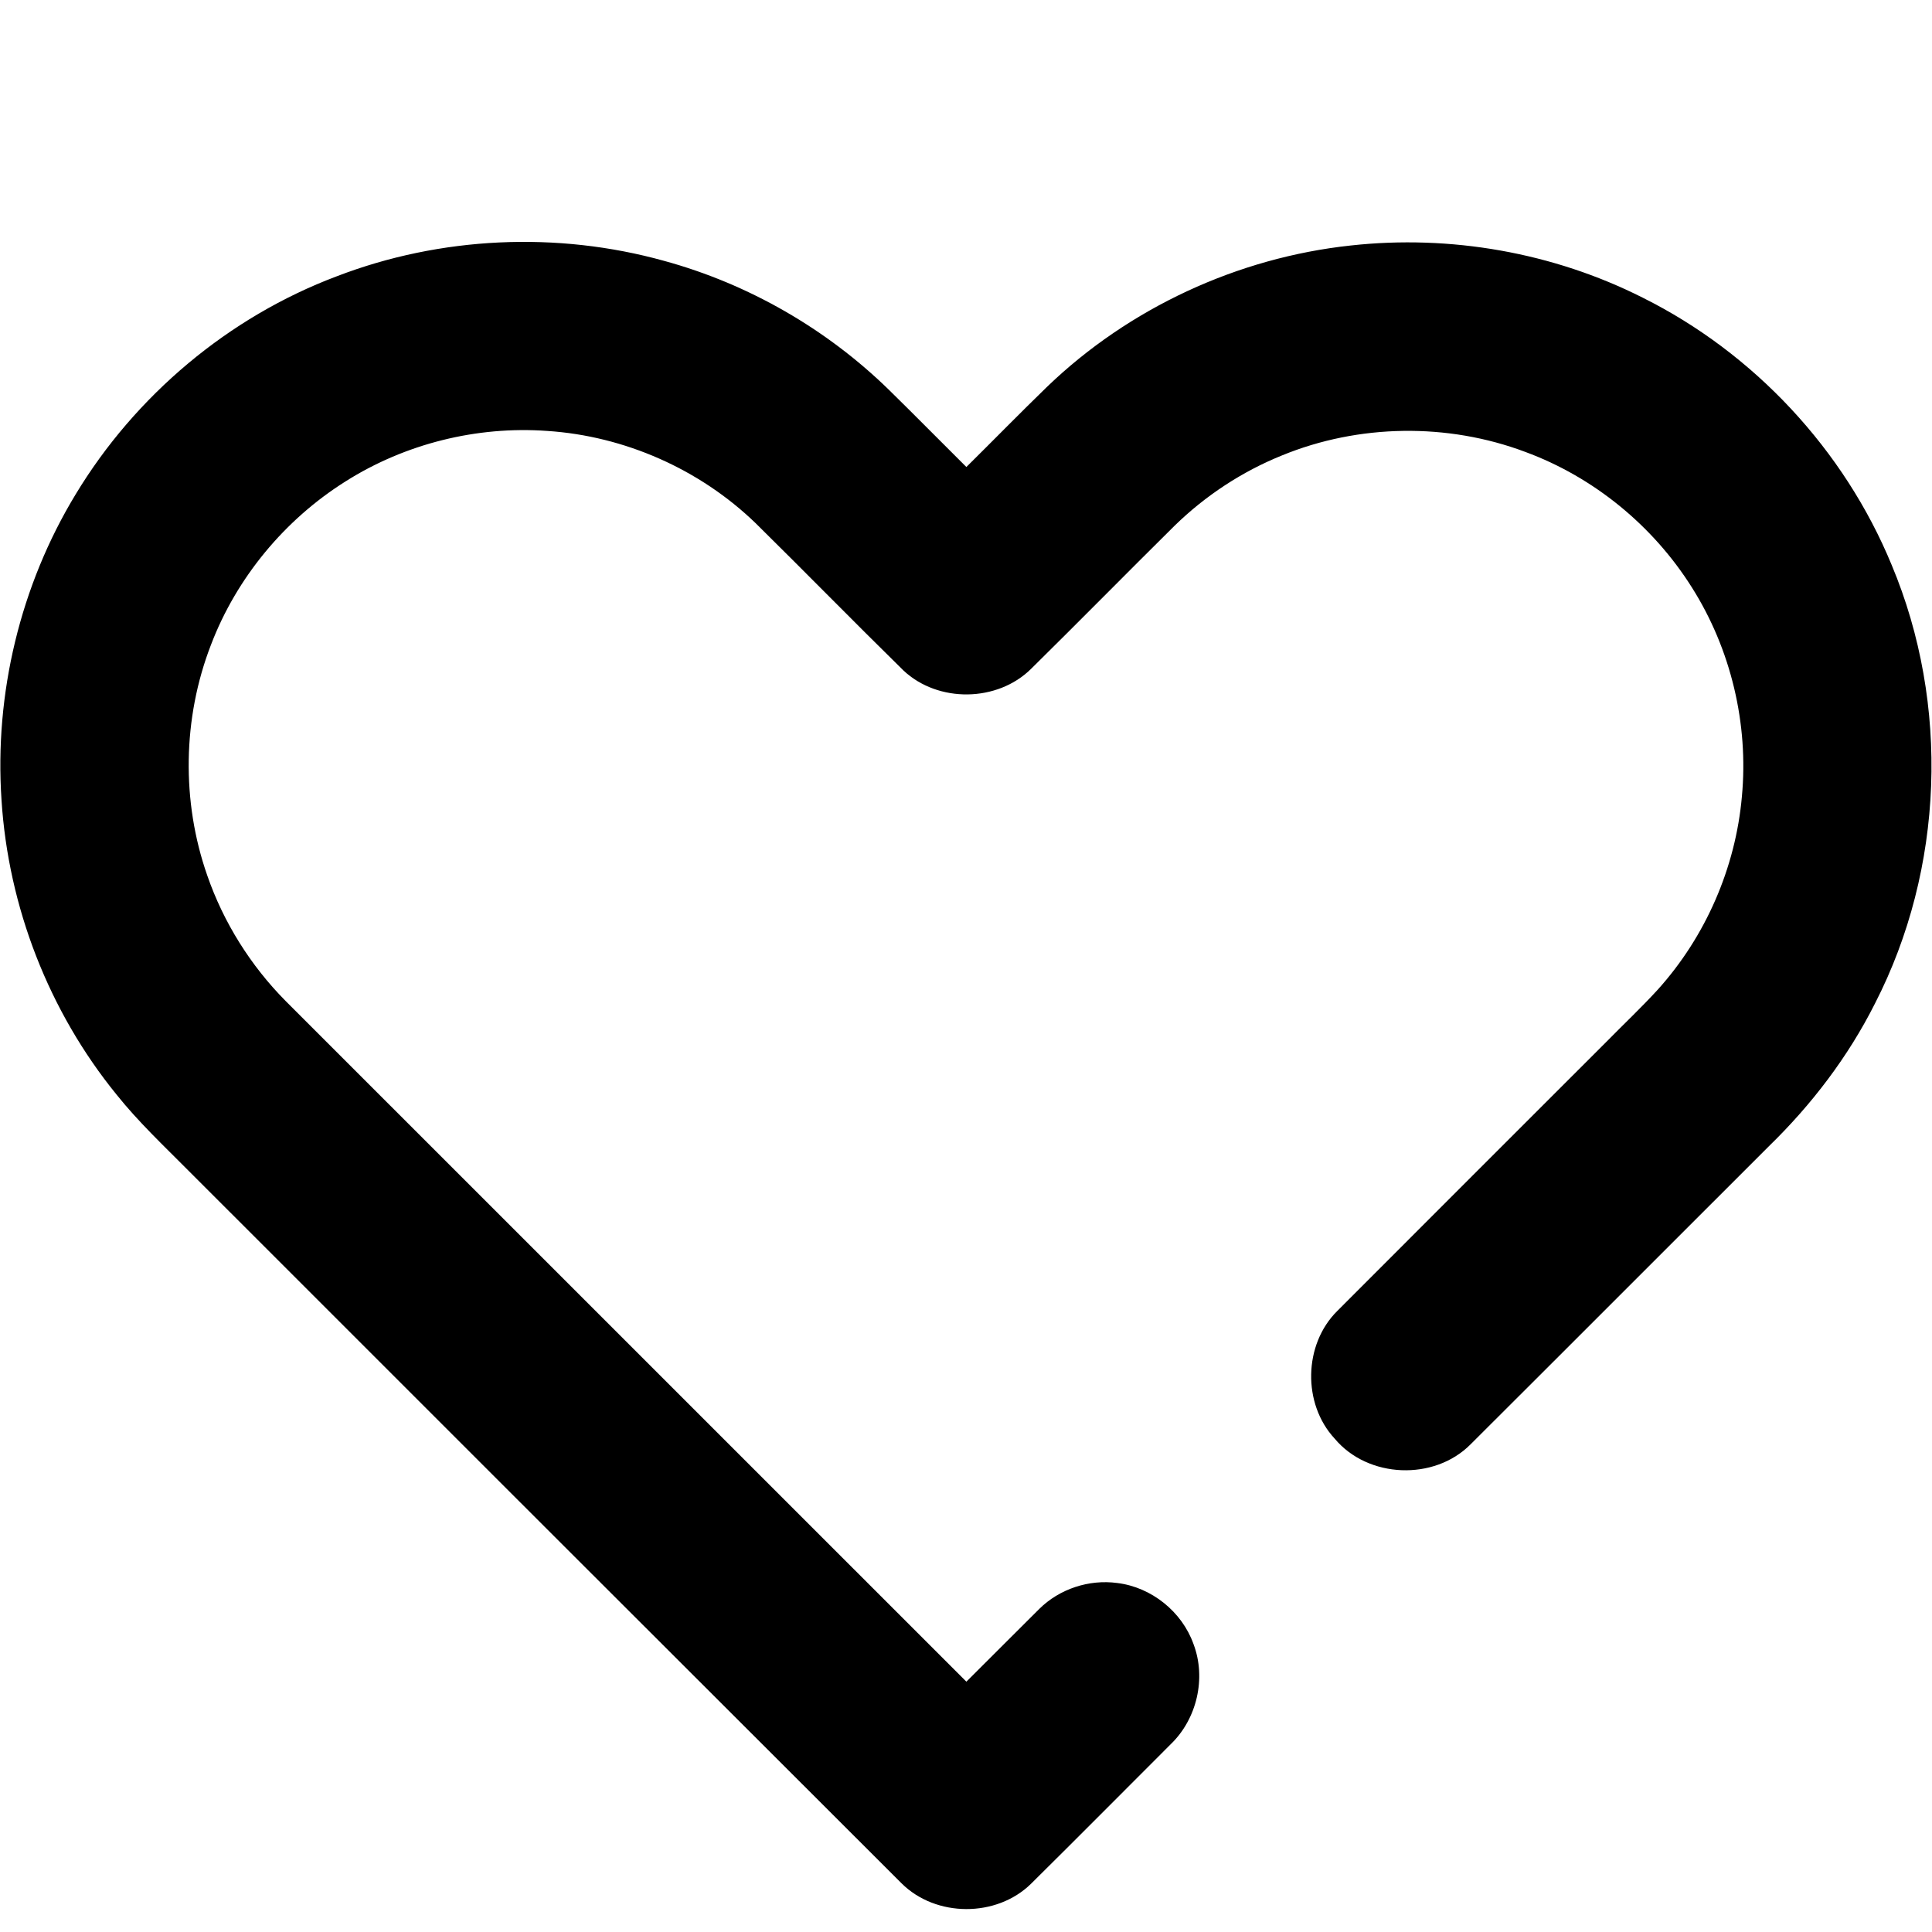 <?xml version="1.0" encoding="UTF-8" ?>
<!DOCTYPE svg PUBLIC "-//W3C//DTD SVG 1.1//EN" "http://www.w3.org/Graphics/SVG/1.1/DTD/svg11.dtd">
<svg width="512pt" height="512pt" viewBox="0 0 512 512" version="1.1" xmlns="http://www.w3.org/2000/svg">
<g id="#000000ff">
<path fill="#000000" opacity="1.00" d=" M 89.22 73.23 C 116.73 62.65 147.64 61.24 176.03 69.14 C 198.36 75.25 219.05 87.16 235.61 103.34 C 242.49 110.09 249.26 116.97 256.10 123.76 C 263.25 116.69 270.27 109.50 277.49 102.50 C 299.21 81.61 327.99 68.28 357.95 65.06 C 384.36 62.15 411.61 66.91 435.34 78.89 C 464.86 93.60 488.74 119.23 501.31 149.72 C 516.79 186.65 515.18 230.27 496.90 265.91 C 489.80 280.04 480.09 292.76 468.77 303.77 C 442.41 330.08 416.11 356.46 389.73 382.75 C 380.08 392.50 362.53 391.80 353.72 381.27 C 345.13 372.04 345.43 356.28 354.40 347.41 C 378.20 323.55 402.05 299.75 425.88 275.92 C 430.35 271.37 435.00 266.99 439.31 262.28 C 452.01 248.21 459.95 229.96 461.62 211.09 C 463.43 191.83 458.71 172.02 448.36 155.67 C 438.08 139.34 422.37 126.45 404.24 119.77 C 383.62 112.01 360.10 112.34 339.72 120.70 C 329.15 124.97 319.45 131.35 311.29 139.31 C 298.57 151.90 286.02 164.66 273.28 177.22 C 264.33 186.11 248.61 186.32 239.42 177.68 C 226.28 164.78 213.40 151.62 200.29 138.69 C 185.50 124.37 165.55 115.54 145.00 114.20 C 126.39 112.86 107.38 117.58 91.60 127.56 C 75.47 137.69 62.68 153.10 55.90 170.91 C 48.39 190.31 48.05 212.36 54.92 231.99 C 59.23 244.46 66.42 255.91 75.70 265.28 C 135.84 325.40 195.97 385.54 256.10 445.66 C 262.57 439.25 268.96 432.77 275.43 426.37 C 280.78 421.07 288.62 418.50 296.07 419.51 C 305.13 420.60 313.25 427.11 316.30 435.72 C 319.72 444.76 317.19 455.57 310.24 462.25 C 297.91 474.57 285.63 486.95 273.24 499.21 C 264.09 508.20 248.02 508.16 238.92 499.10 C 175.87 436.16 112.87 373.15 49.87 310.16 C 43.38 303.62 36.64 297.29 30.88 290.07 C 12.95 268.04 2.19 240.33 0.40 211.98 C -1.50 183.84 5.39 155.15 20.03 131.03 C 35.85 104.83 60.55 84.03 89.22 73.23 Z" />
</g>
</svg>
